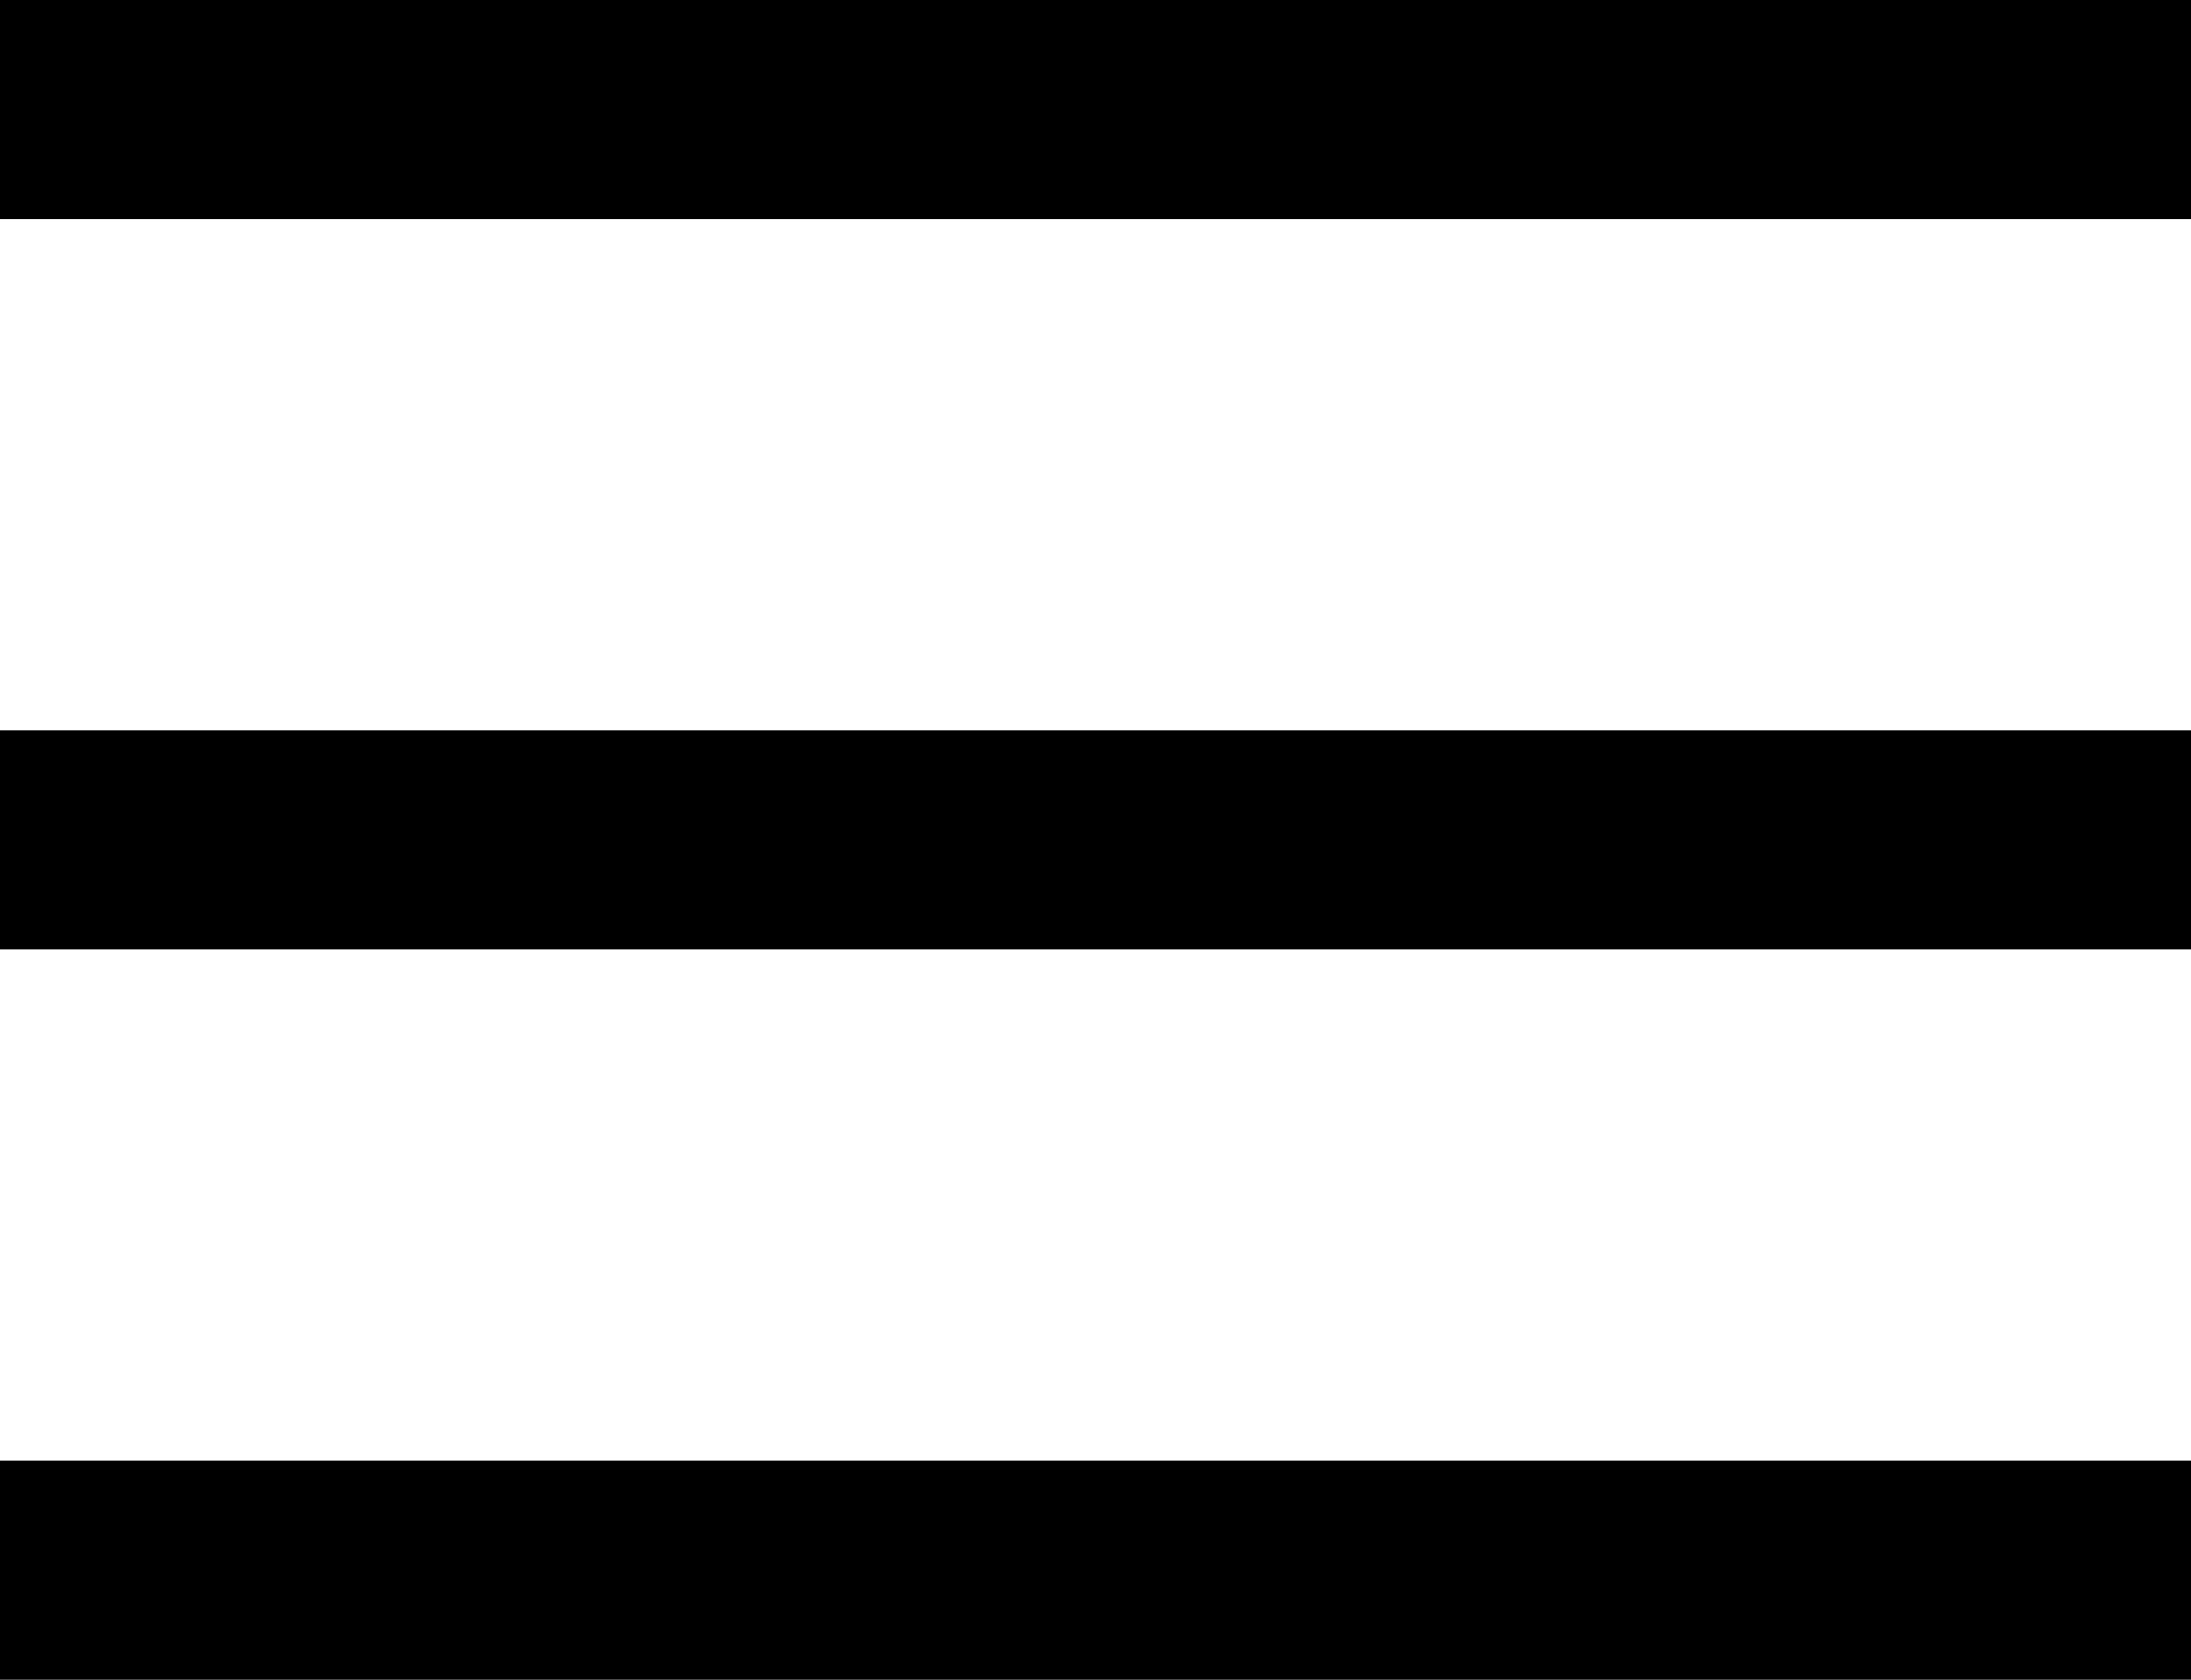 <svg width="30" height="23" viewBox="0 0 30 23" fill="none" xmlns="http://www.w3.org/2000/svg">
<path fill-rule="evenodd" clip-rule="evenodd" d="M0 0H30V3H0V0ZM0 10H30V13H0V10ZM30 20H0V23H30V20Z" fill="black"/>
</svg>
